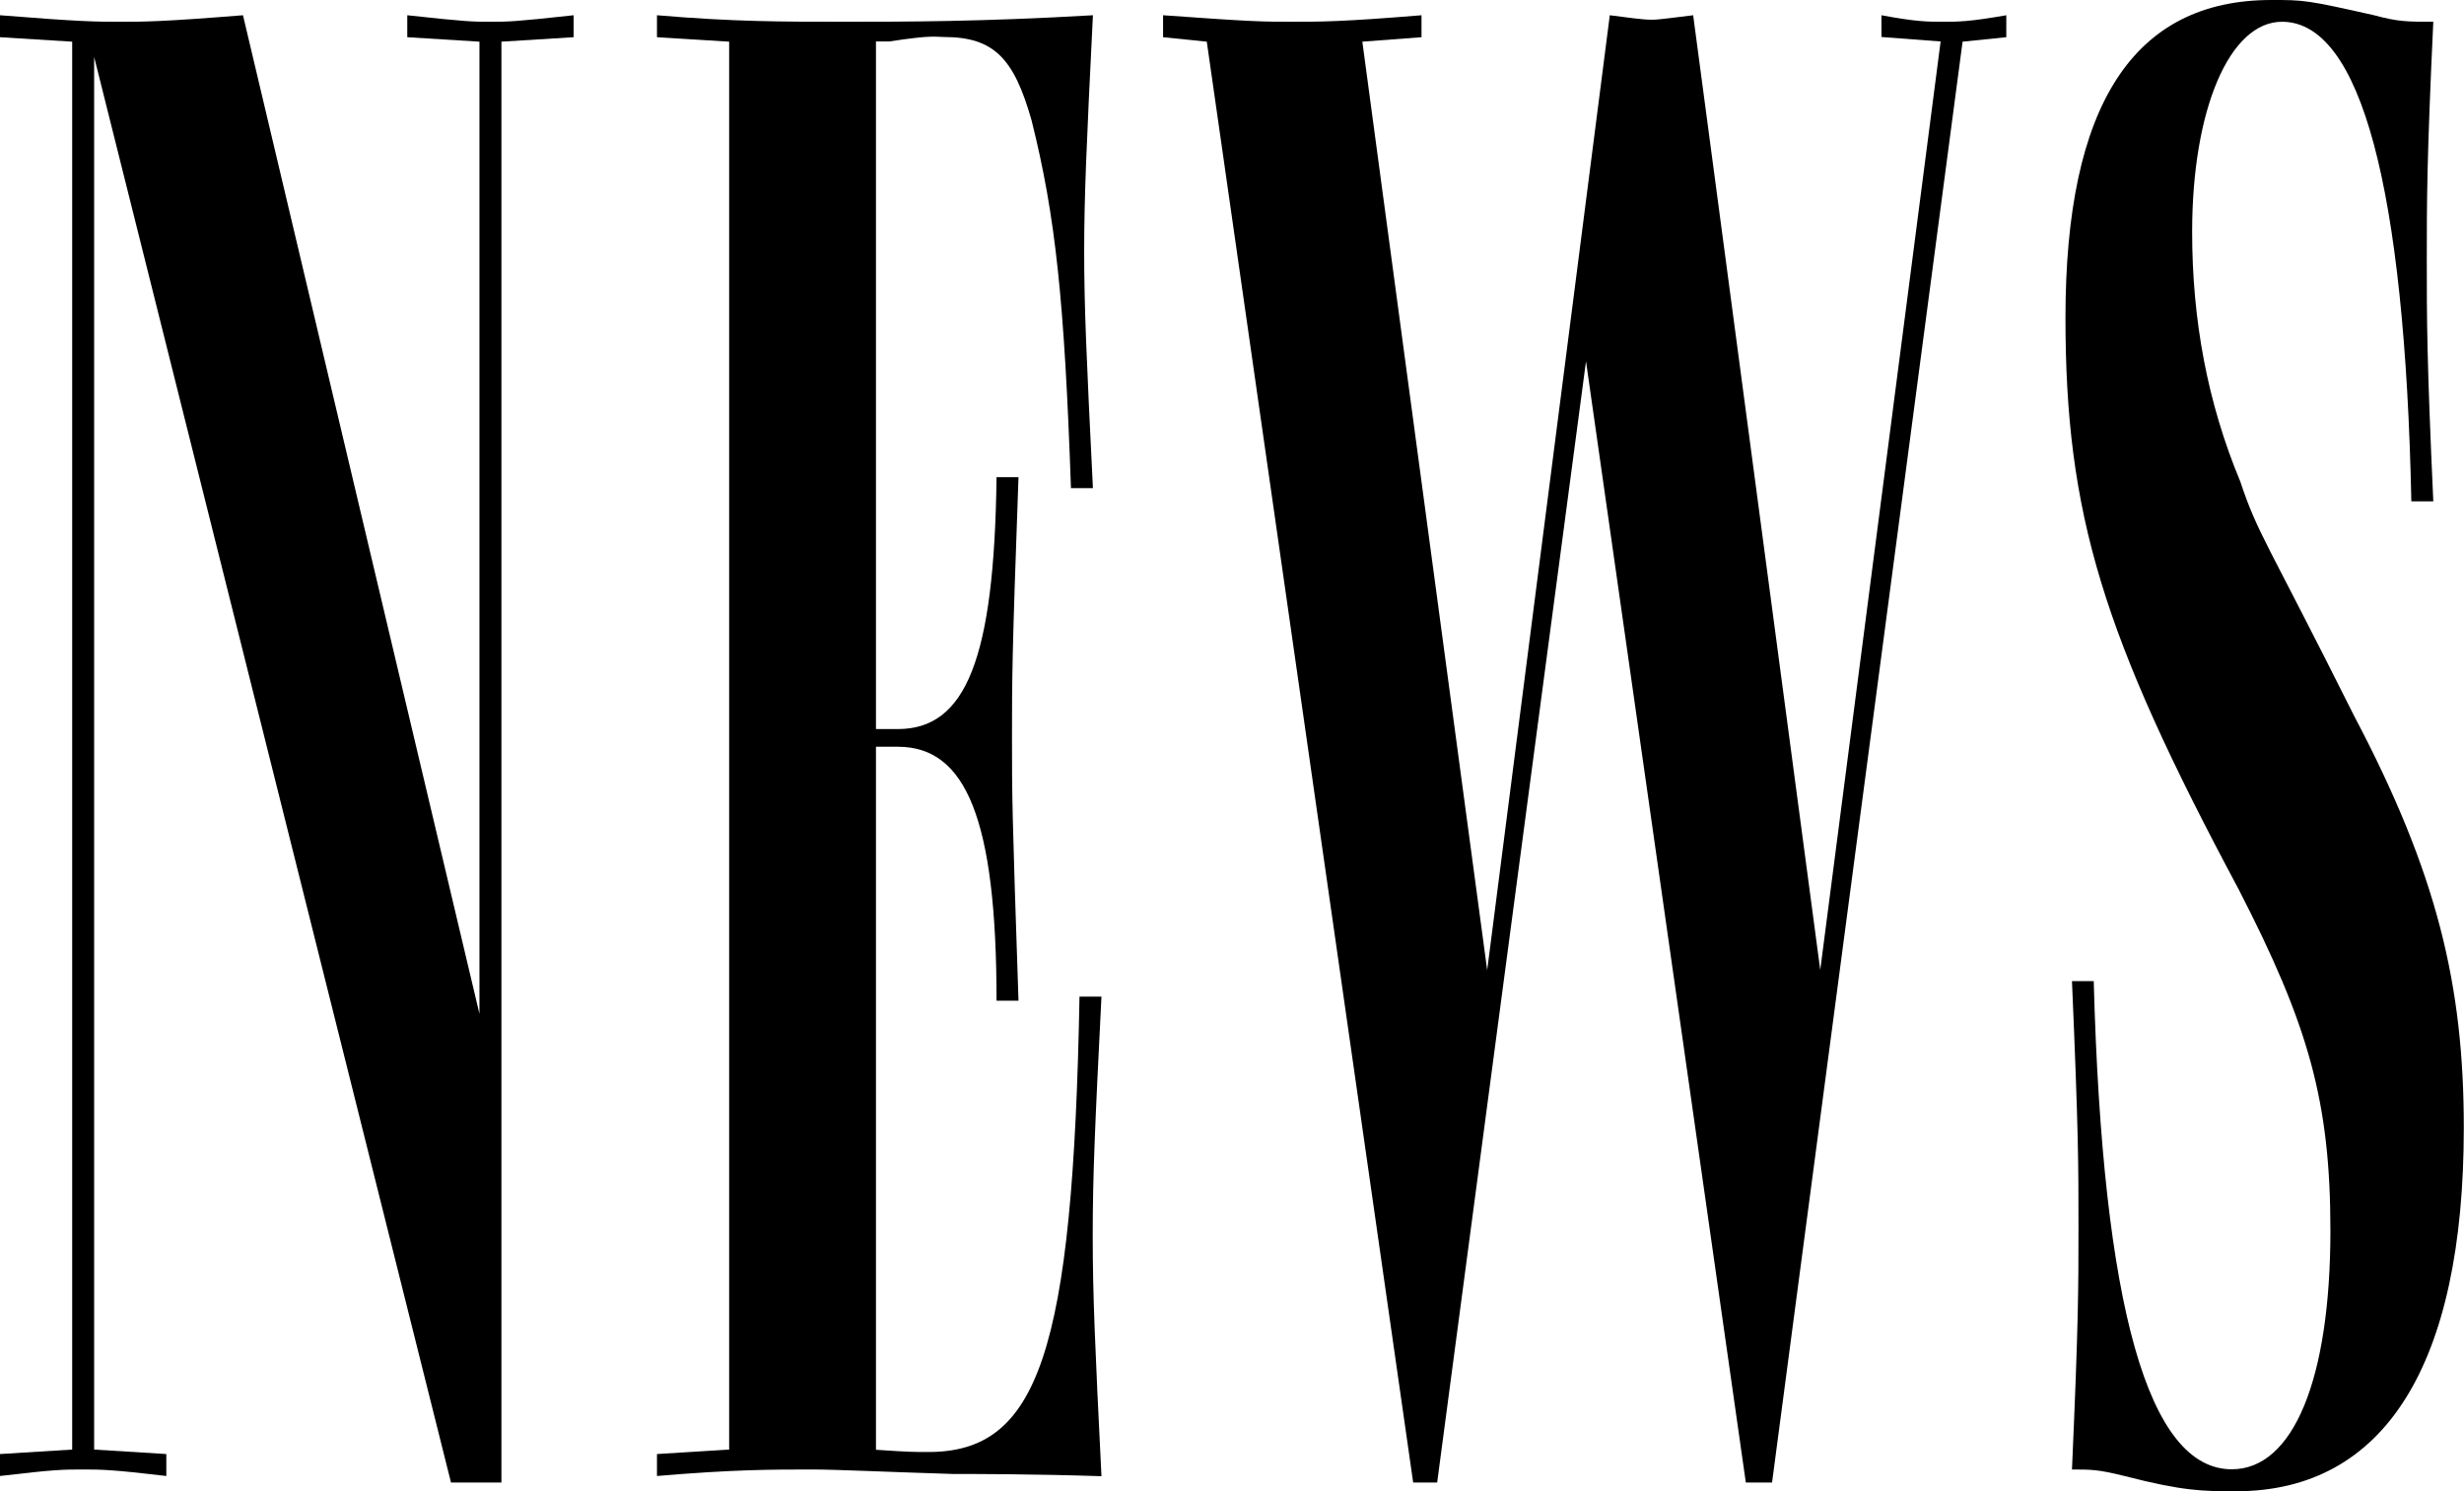 <?xml version="1.0" encoding="UTF-8"?><svg id="_レイヤー_2" xmlns="http://www.w3.org/2000/svg" viewBox="0 0 121.18 73.35"><g id="_デザイン"><path d="m4.63,2.8v68.5l3.55.22v1.08c-2.69-.32-3.23-.32-4.09-.32-.97,0-1.4,0-4.09.32v-1.08l3.55-.22V2.05l-3.55-.22V.75c3.99.32,4.74.32,5.92.32s2.05,0,6.03-.32l11.63,49.12V2.05l-3.55-.22V.75c2.91.32,3.23.32,4.09.32s1.18,0,4.09-.32v1.08l-3.55.22v70.87h-2.48L4.63,2.8Z"/><path d="m32.31,71.52l3.55-.22V2.05l-3.55-.22V.75c3.77.32,6.14.32,9.16.32s6.79,0,12.28-.32c-.32,6.46-.43,8.94-.43,11.63s.11,5.17.43,11.63h-1.08c-.32-9.16-.75-13.36-1.94-18.1-.86-3.02-1.83-4.09-4.31-4.09-.43,0-.54-.11-2.69.22h-.65v33.82h1.08c3.34,0,4.74-3.45,4.85-12.39h1.08c-.32,8.83-.32,9.91-.32,12.82s0,3.45.32,12.93h-1.08c0-8.94-1.51-12.49-4.85-12.49h-1.08v34.58c1.62.11,1.83.11,2.58.11,5.39,0,7.11-4.85,7.43-22.4h1.08c-.32,6.35-.43,8.83-.43,11.74s.11,5.39.43,11.85c-3.34-.11-6.35-.11-7.32-.11-3.55-.11-5.71-.22-6.89-.22-2.05,0-3.88,0-7.65.32v-1.08Z"/><path d="m59.35,2.05l-2.15-.22V.75c4.42.32,4.96.32,6.35.32s2.48,0,6.36-.32v1.08l-2.91.22,6.14,45.67L79.17.75c.86.11,1.62.22,2.05.22s1.08-.11,2.05-.22l6.25,46.96,5.92-45.67-2.91-.22V.75c1.72.32,2.26.32,3.02.32s1.29,0,3.12-.32v1.08l-2.15.22-9.37,70.87h-1.29l-7.86-55.15-7.32,55.15h-1.18L59.35,2.05Z"/><path d="m102.97,48.25c.43,16.05,2.69,24.02,6.79,24.02,3.02,0,4.85-4.42,4.85-11.74,0-6.36-1.08-10.12-4.52-16.8-6.68-12.49-8.51-18.42-8.51-28.11,0-10.45,3.34-15.62,10.12-15.62,1.62,0,1.72,0,5.06.75,1.18.32,1.62.32,2.91.32-.32,6.79-.32,8.83-.32,11.74s0,4.85.32,11.85h-1.08c-.32-15.4-2.48-23.59-6.36-23.59-2.58,0-4.42,4.31-4.42,10.34,0,4.31.75,8.4,2.37,12.28.86,2.59,1.29,2.91,5.6,11.53,4.09,7.76,5.39,13.25,5.39,20.25,0,11.63-3.88,17.88-11.2,17.88-1.62,0-2.58,0-5.49-.75-1.29-.32-1.62-.32-2.58-.32.32-7.22.32-8.94.32-11.96s0-4.63-.32-12.06h1.08Z"/></g></svg>